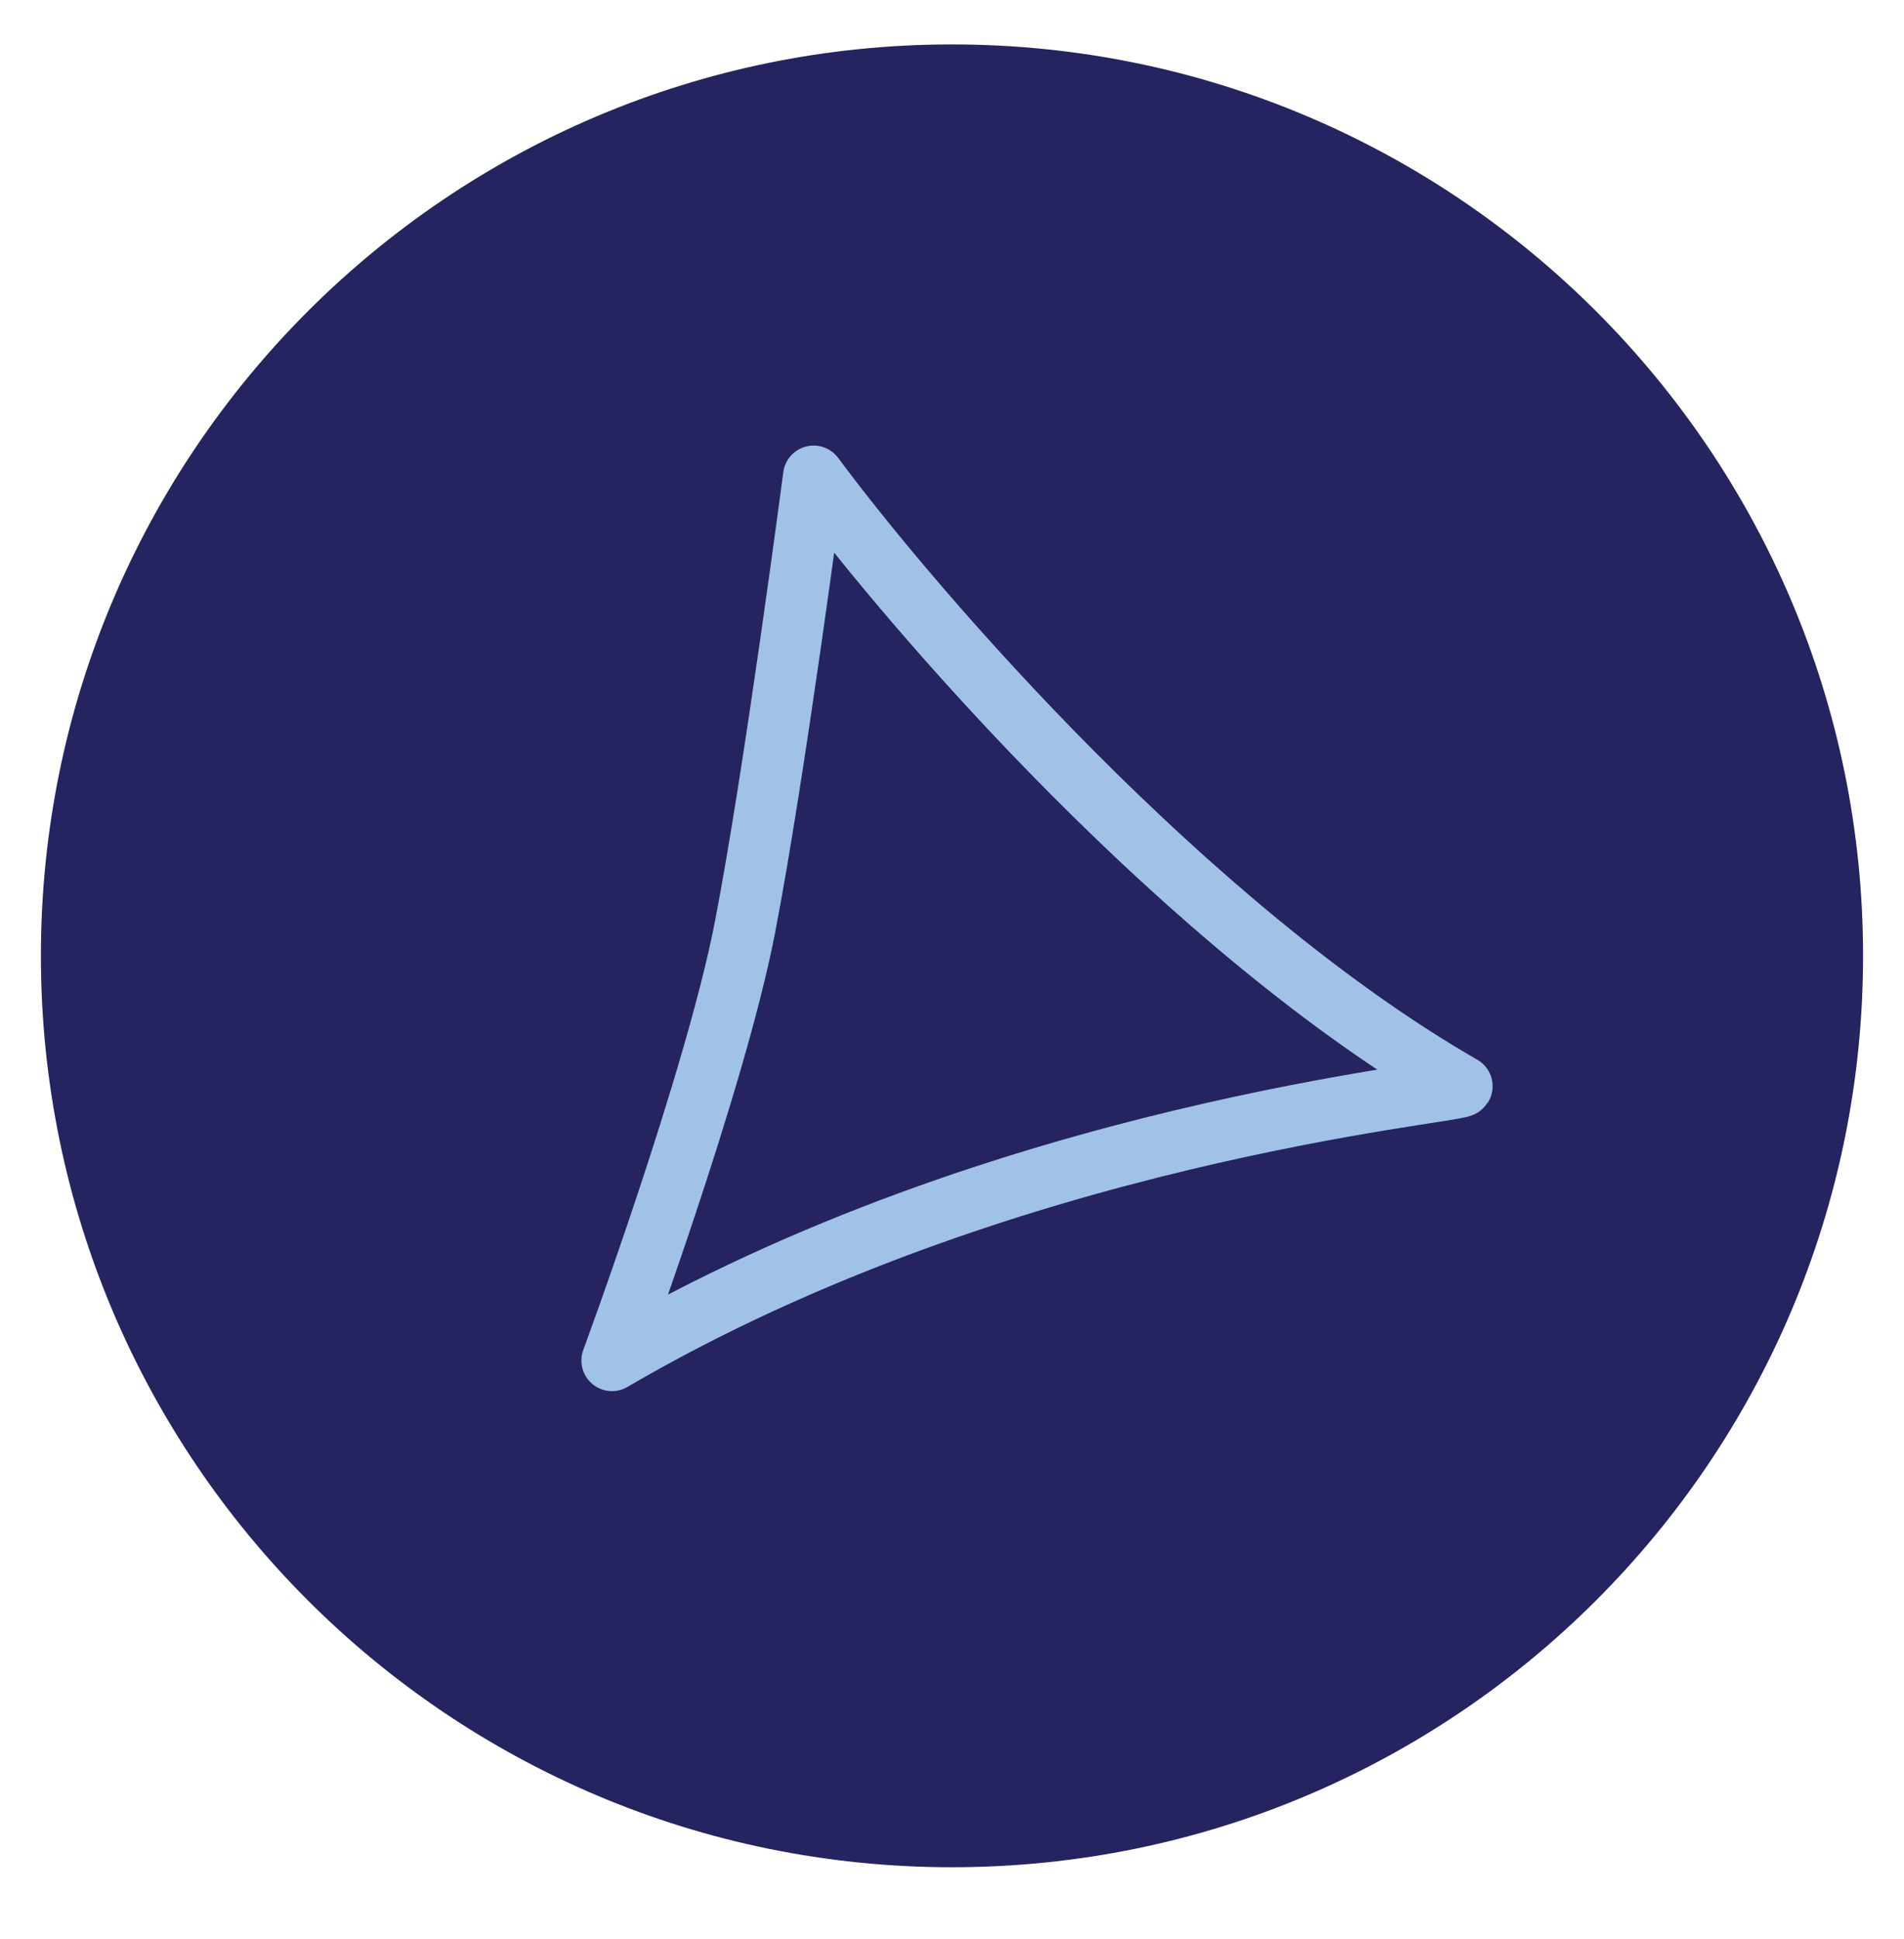 <svg width="56" height="57" viewBox="0 0 56 57" fill="none" xmlns="http://www.w3.org/2000/svg">
<path d="M27.999 54.898C42.799 54.898 54.796 42.901 54.796 28.102C54.796 13.303 42.799 1.306 27.999 1.306C13.2 1.306 1.203 13.303 1.203 28.102C1.203 42.901 13.2 54.898 27.999 54.898Z" fill="#252460"/>
<path d="M43 31.936C34.968 27.32 26.94 18.055 23.93 14C23.93 14 22.784 22.759 21.908 27.278C21.032 31.797 18 40 18 40C29.523 33.257 42.865 32.144 43 31.936Z" stroke="#A0C2E7" stroke-width="1.8" stroke-linejoin="round"/>
</svg>

